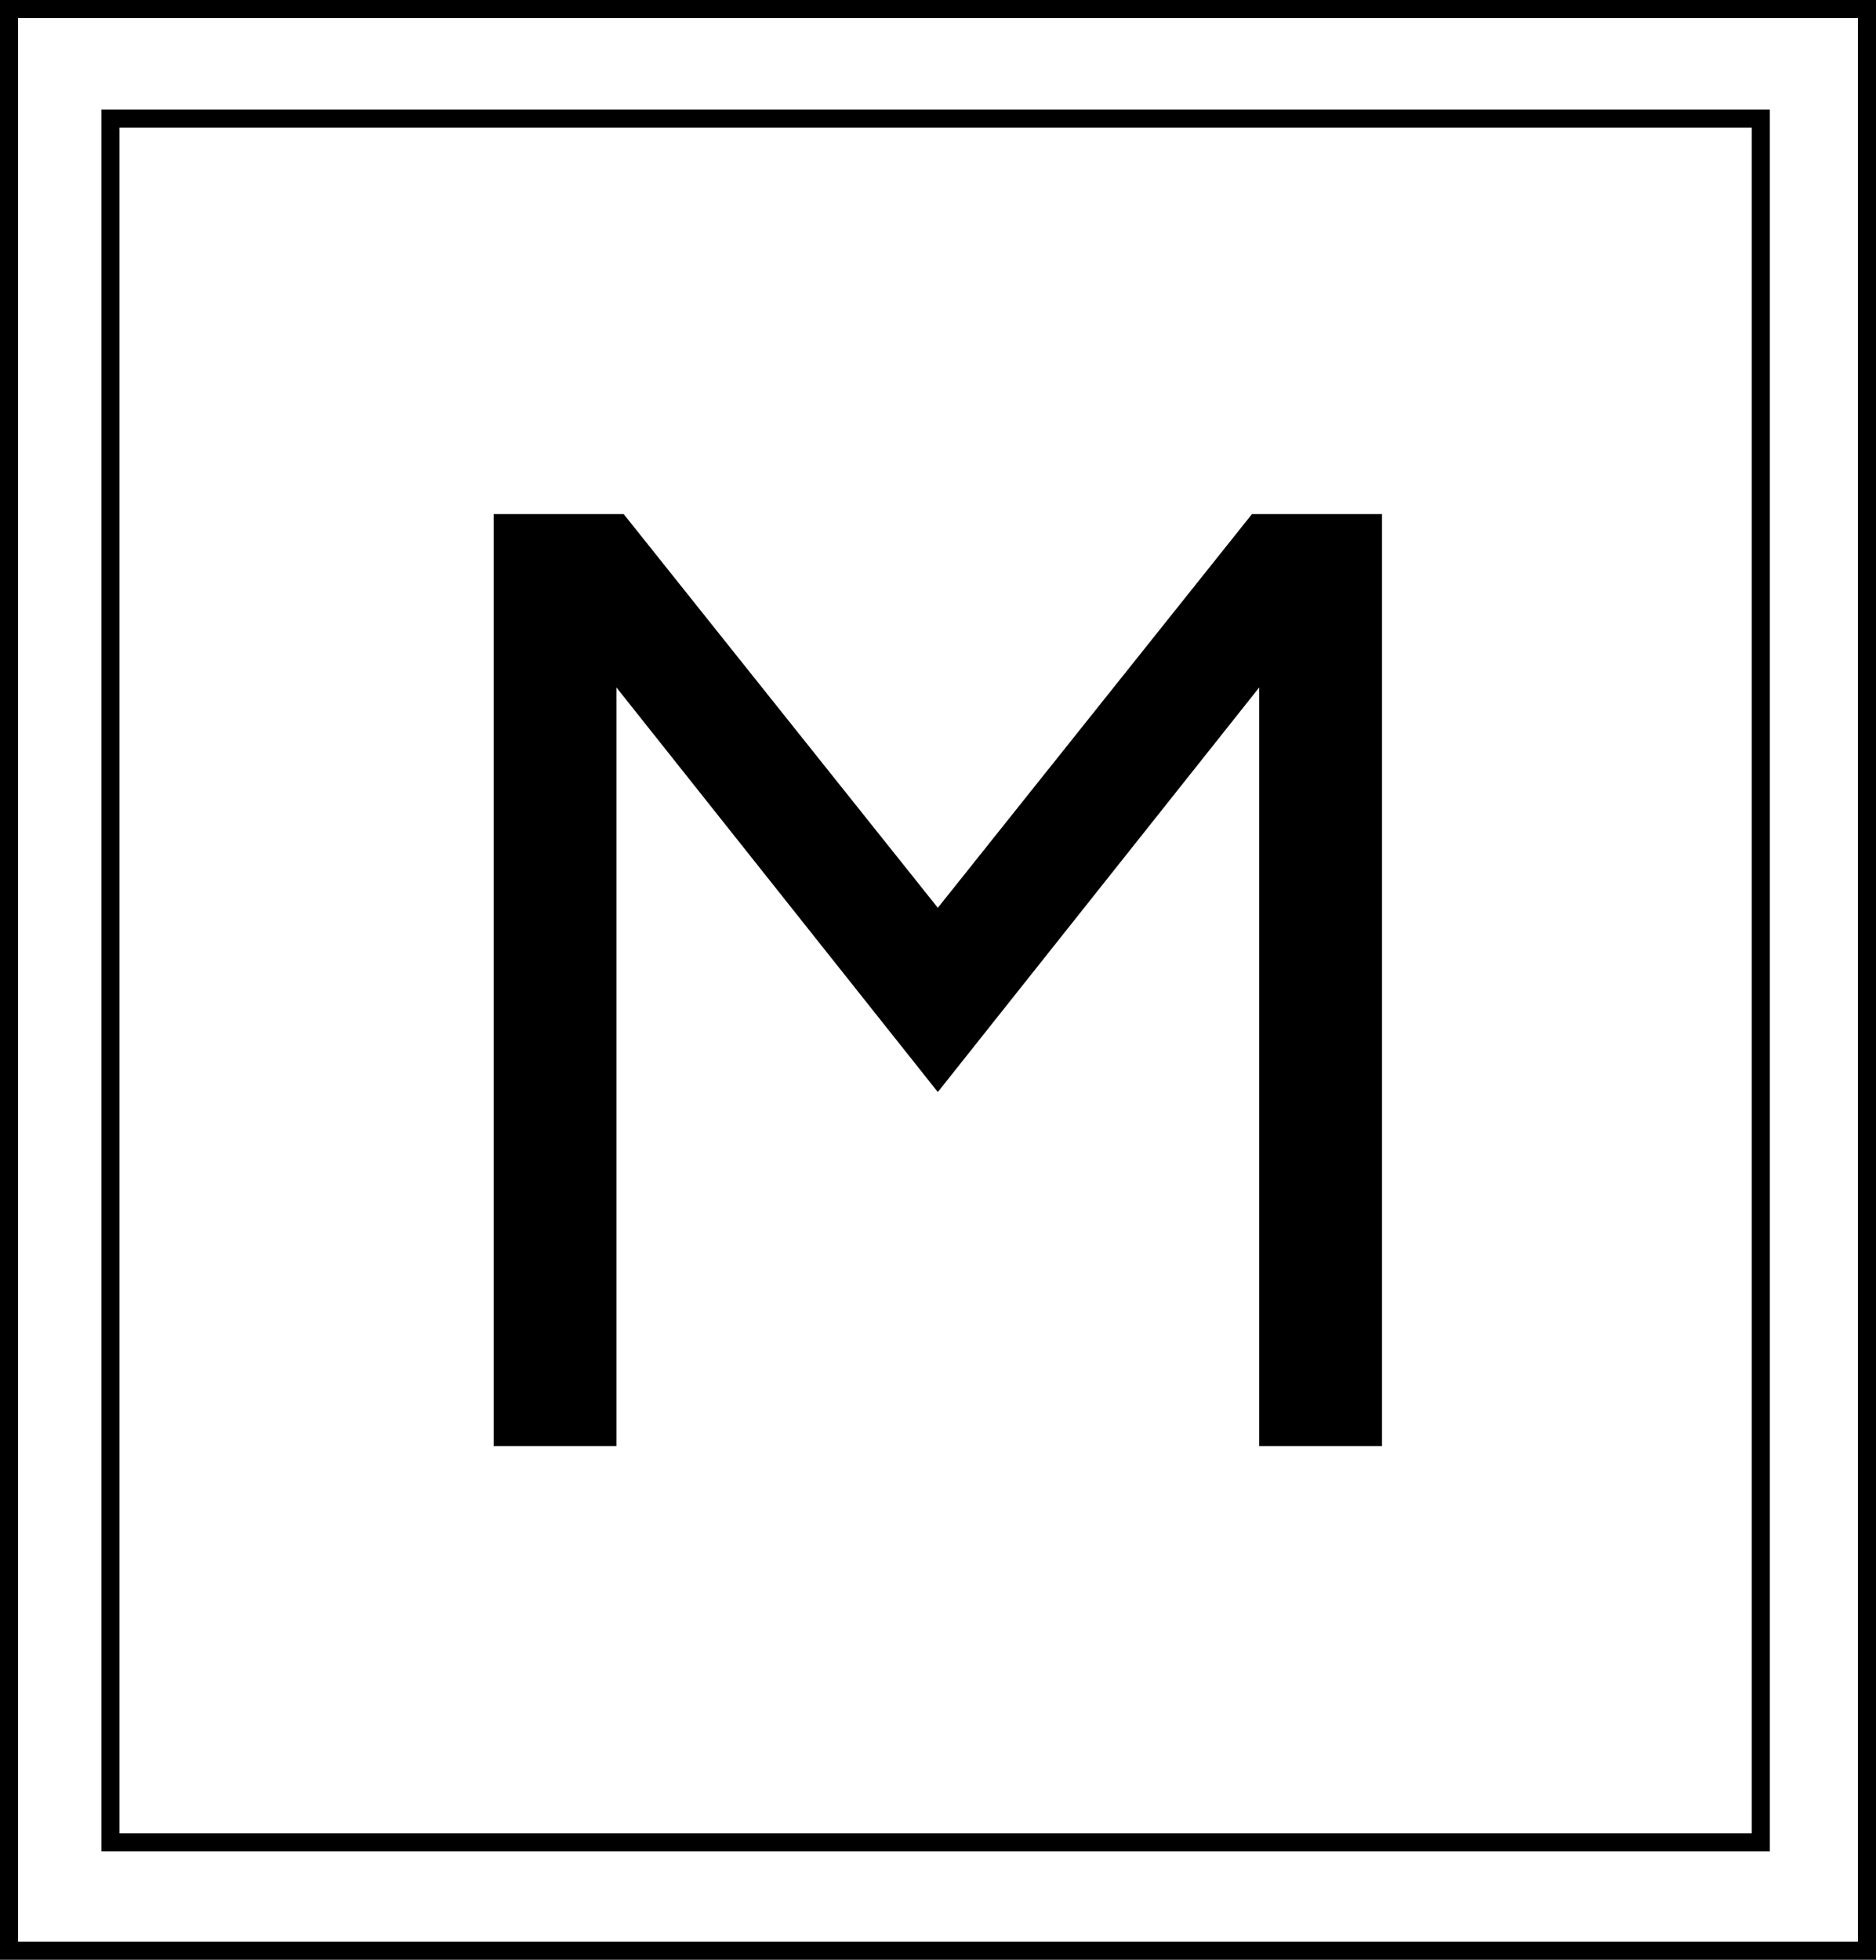 <svg viewBox="0 0 51.95 54.26" xmlns="http://www.w3.org/2000/svg" data-name="Laag 1" id="Laag_1"><defs><style>.cls-1{fill:none;stroke:#000;stroke-miterlimit:10;stroke-width:0.5px;}</style></defs><path d="M48.76,51H3.06V3.28h45.7Zm2.94,3H.25V.25H51.7Z" class="cls-1"></path><polygon points="38.27 14.23 38.27 40.03 34.87 40.03 34.87 19.03 25.97 30.23 17.07 19.03 17.07 40.03 13.67 40.03 13.67 14.23 17.27 14.23 25.97 25.13 34.67 14.23 38.27 14.23"></polygon></svg>